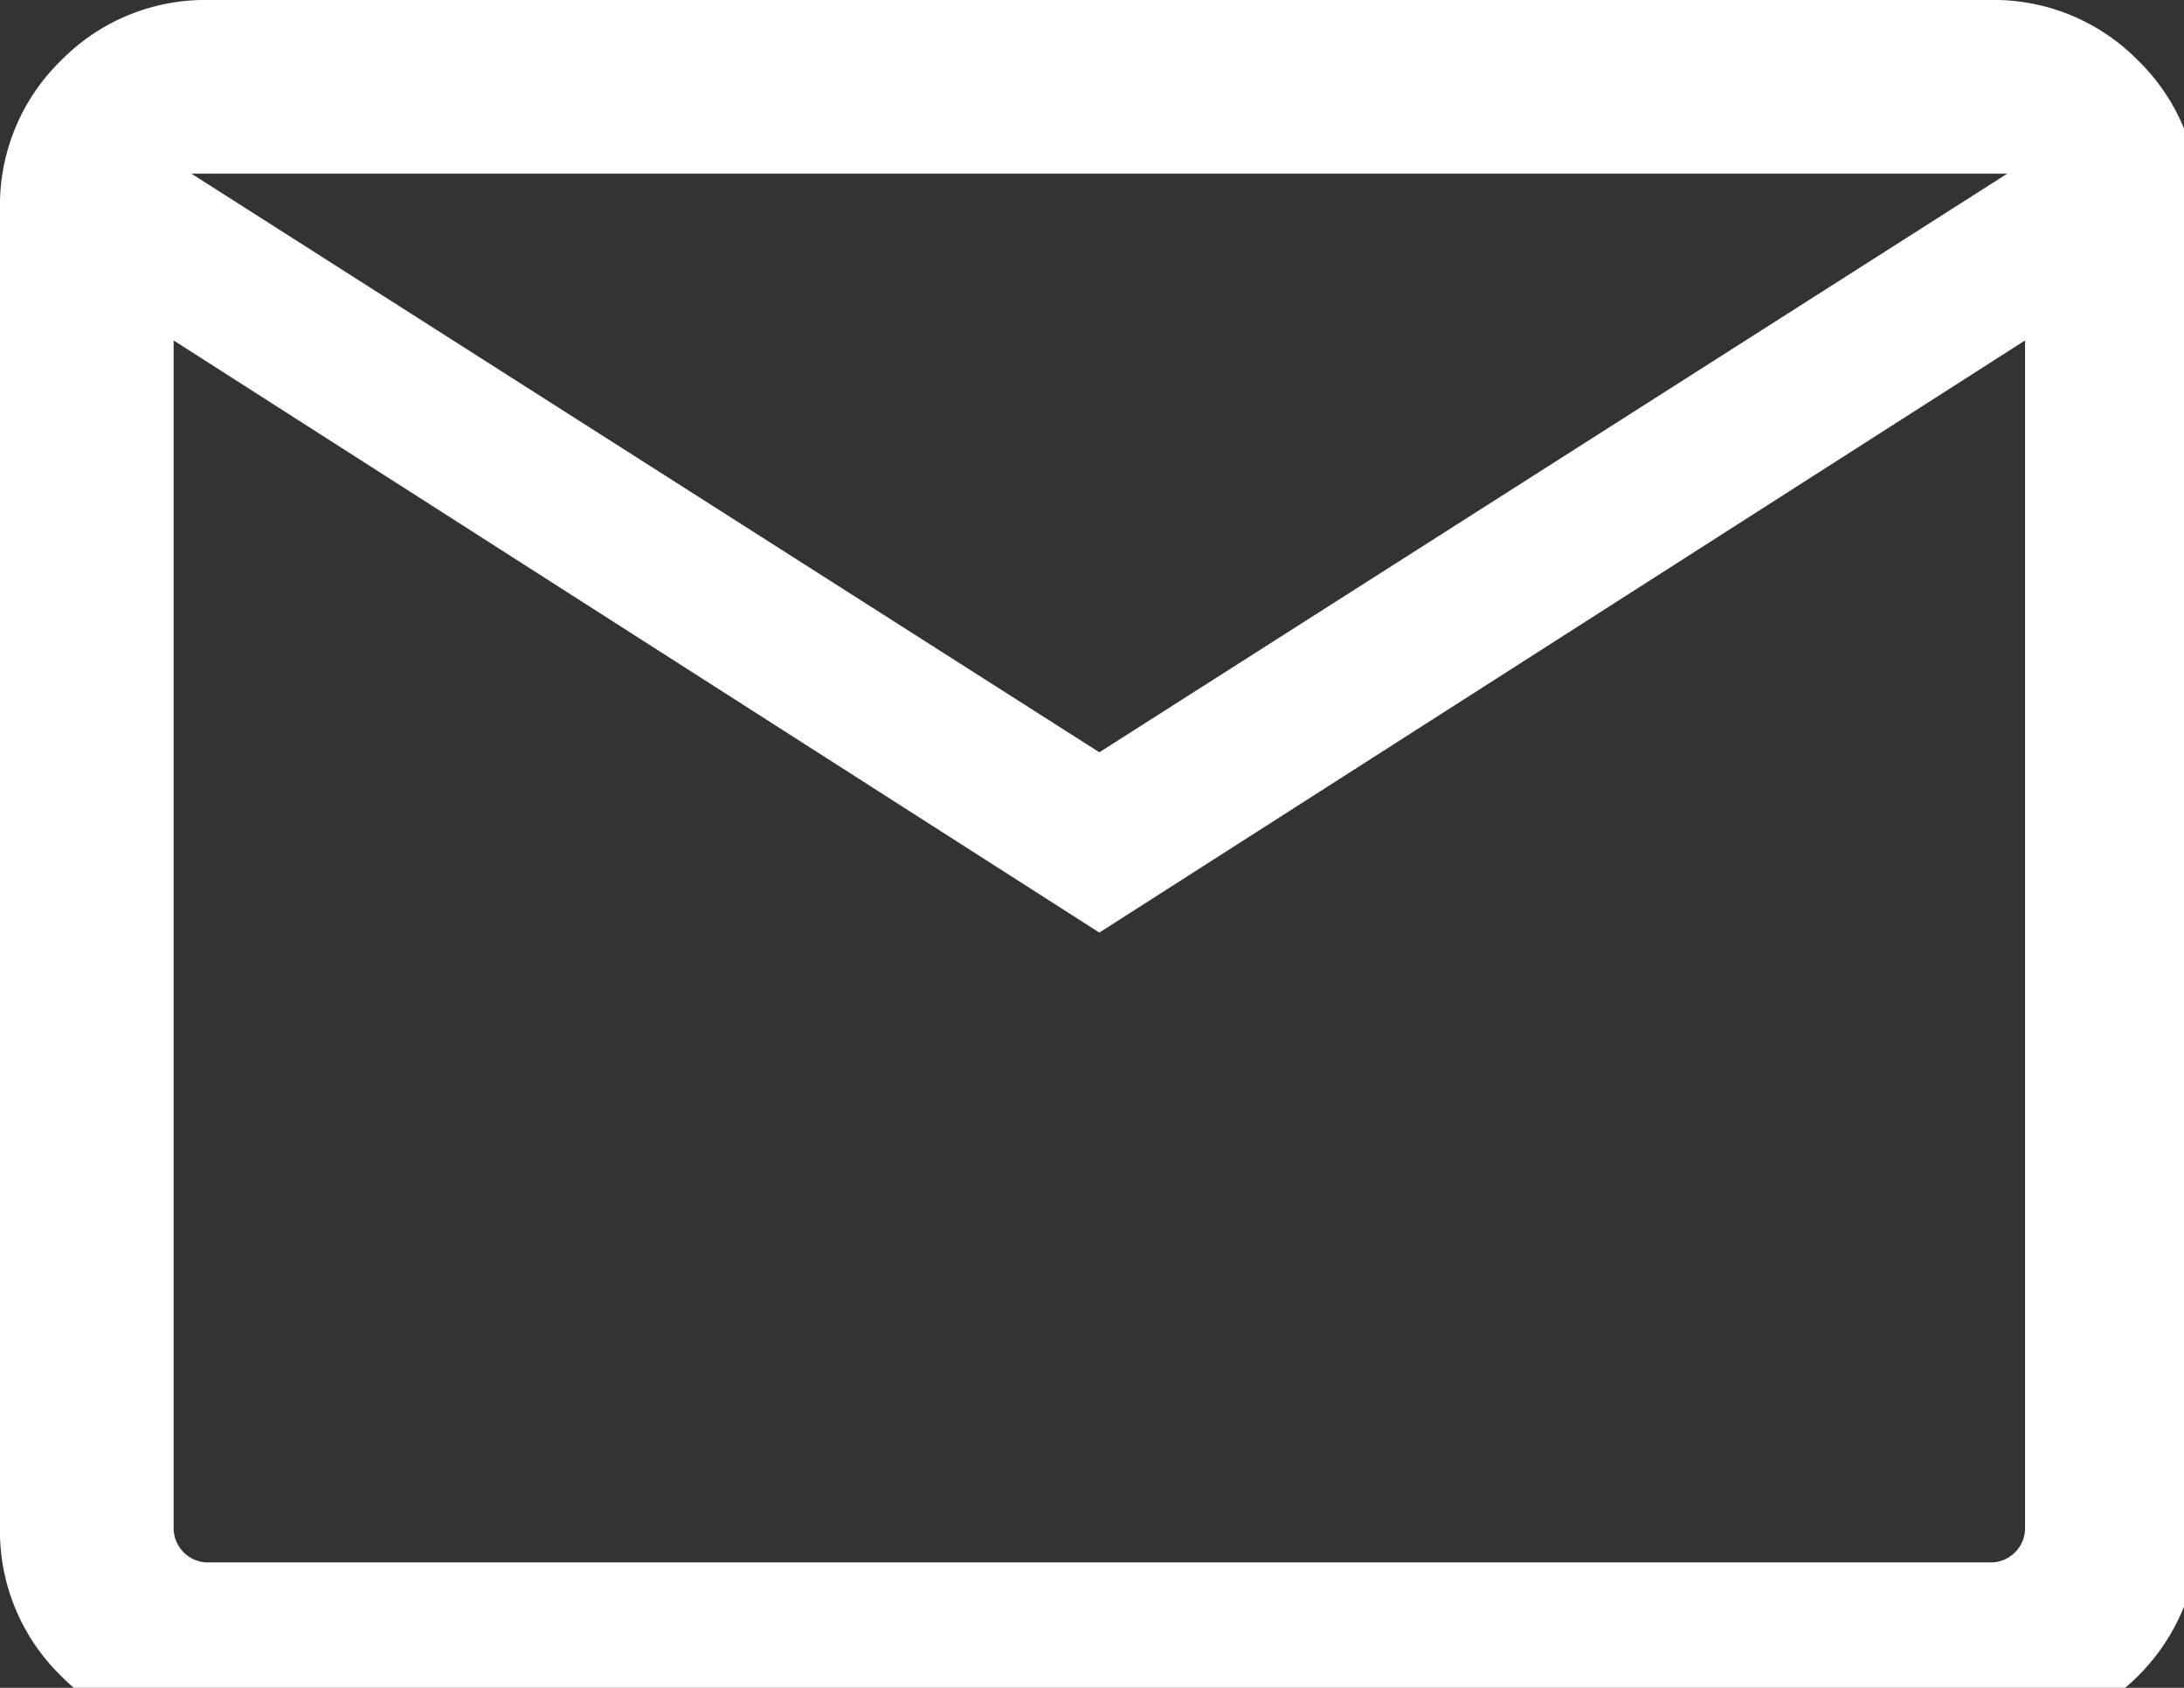 <svg id="グループ_71" data-name="グループ 71" xmlns="http://www.w3.org/2000/svg" xmlns:xlink="http://www.w3.org/1999/xlink" width="22" height="17" viewBox="0 0 22 17">
  <rect x="0" y="0" width="22" height="17" fill="#333333" stroke="none"/>
  <defs>
    <clipPath id="clip-path">
      <rect id="長方形_40" data-name="長方形 40" width="22" height="17" fill="#fff"/>
    </clipPath>
  </defs>
  <g id="グループ_70" data-name="グループ 70" clip-path="url(#clip-path)">
    <path id="パス_47" data-name="パス 47" d="M2.108,17.485a2.035,2.035,0,0,1-1.5-.612A2.035,2.035,0,0,1,0,15.378V2.108A2.033,2.033,0,0,1,.612.612,2.035,2.035,0,0,1,2.108,0H20.04a2.035,2.035,0,0,1,1.5.612,2.033,2.033,0,0,1,.612,1.5v13.27a2.09,2.09,0,0,1-2.108,2.108Zm8.966-8.092L1.749,3.429V15.378a.347.347,0,0,0,.359.359H20.04a.347.347,0,0,0,.359-.359V3.429Zm0-1.816L20.22,1.749H1.928ZM1.749,3.429V15.378a.347.347,0,0,0,.359.359H1.749Z" fill="#fff"/>
  </g>
</svg>

